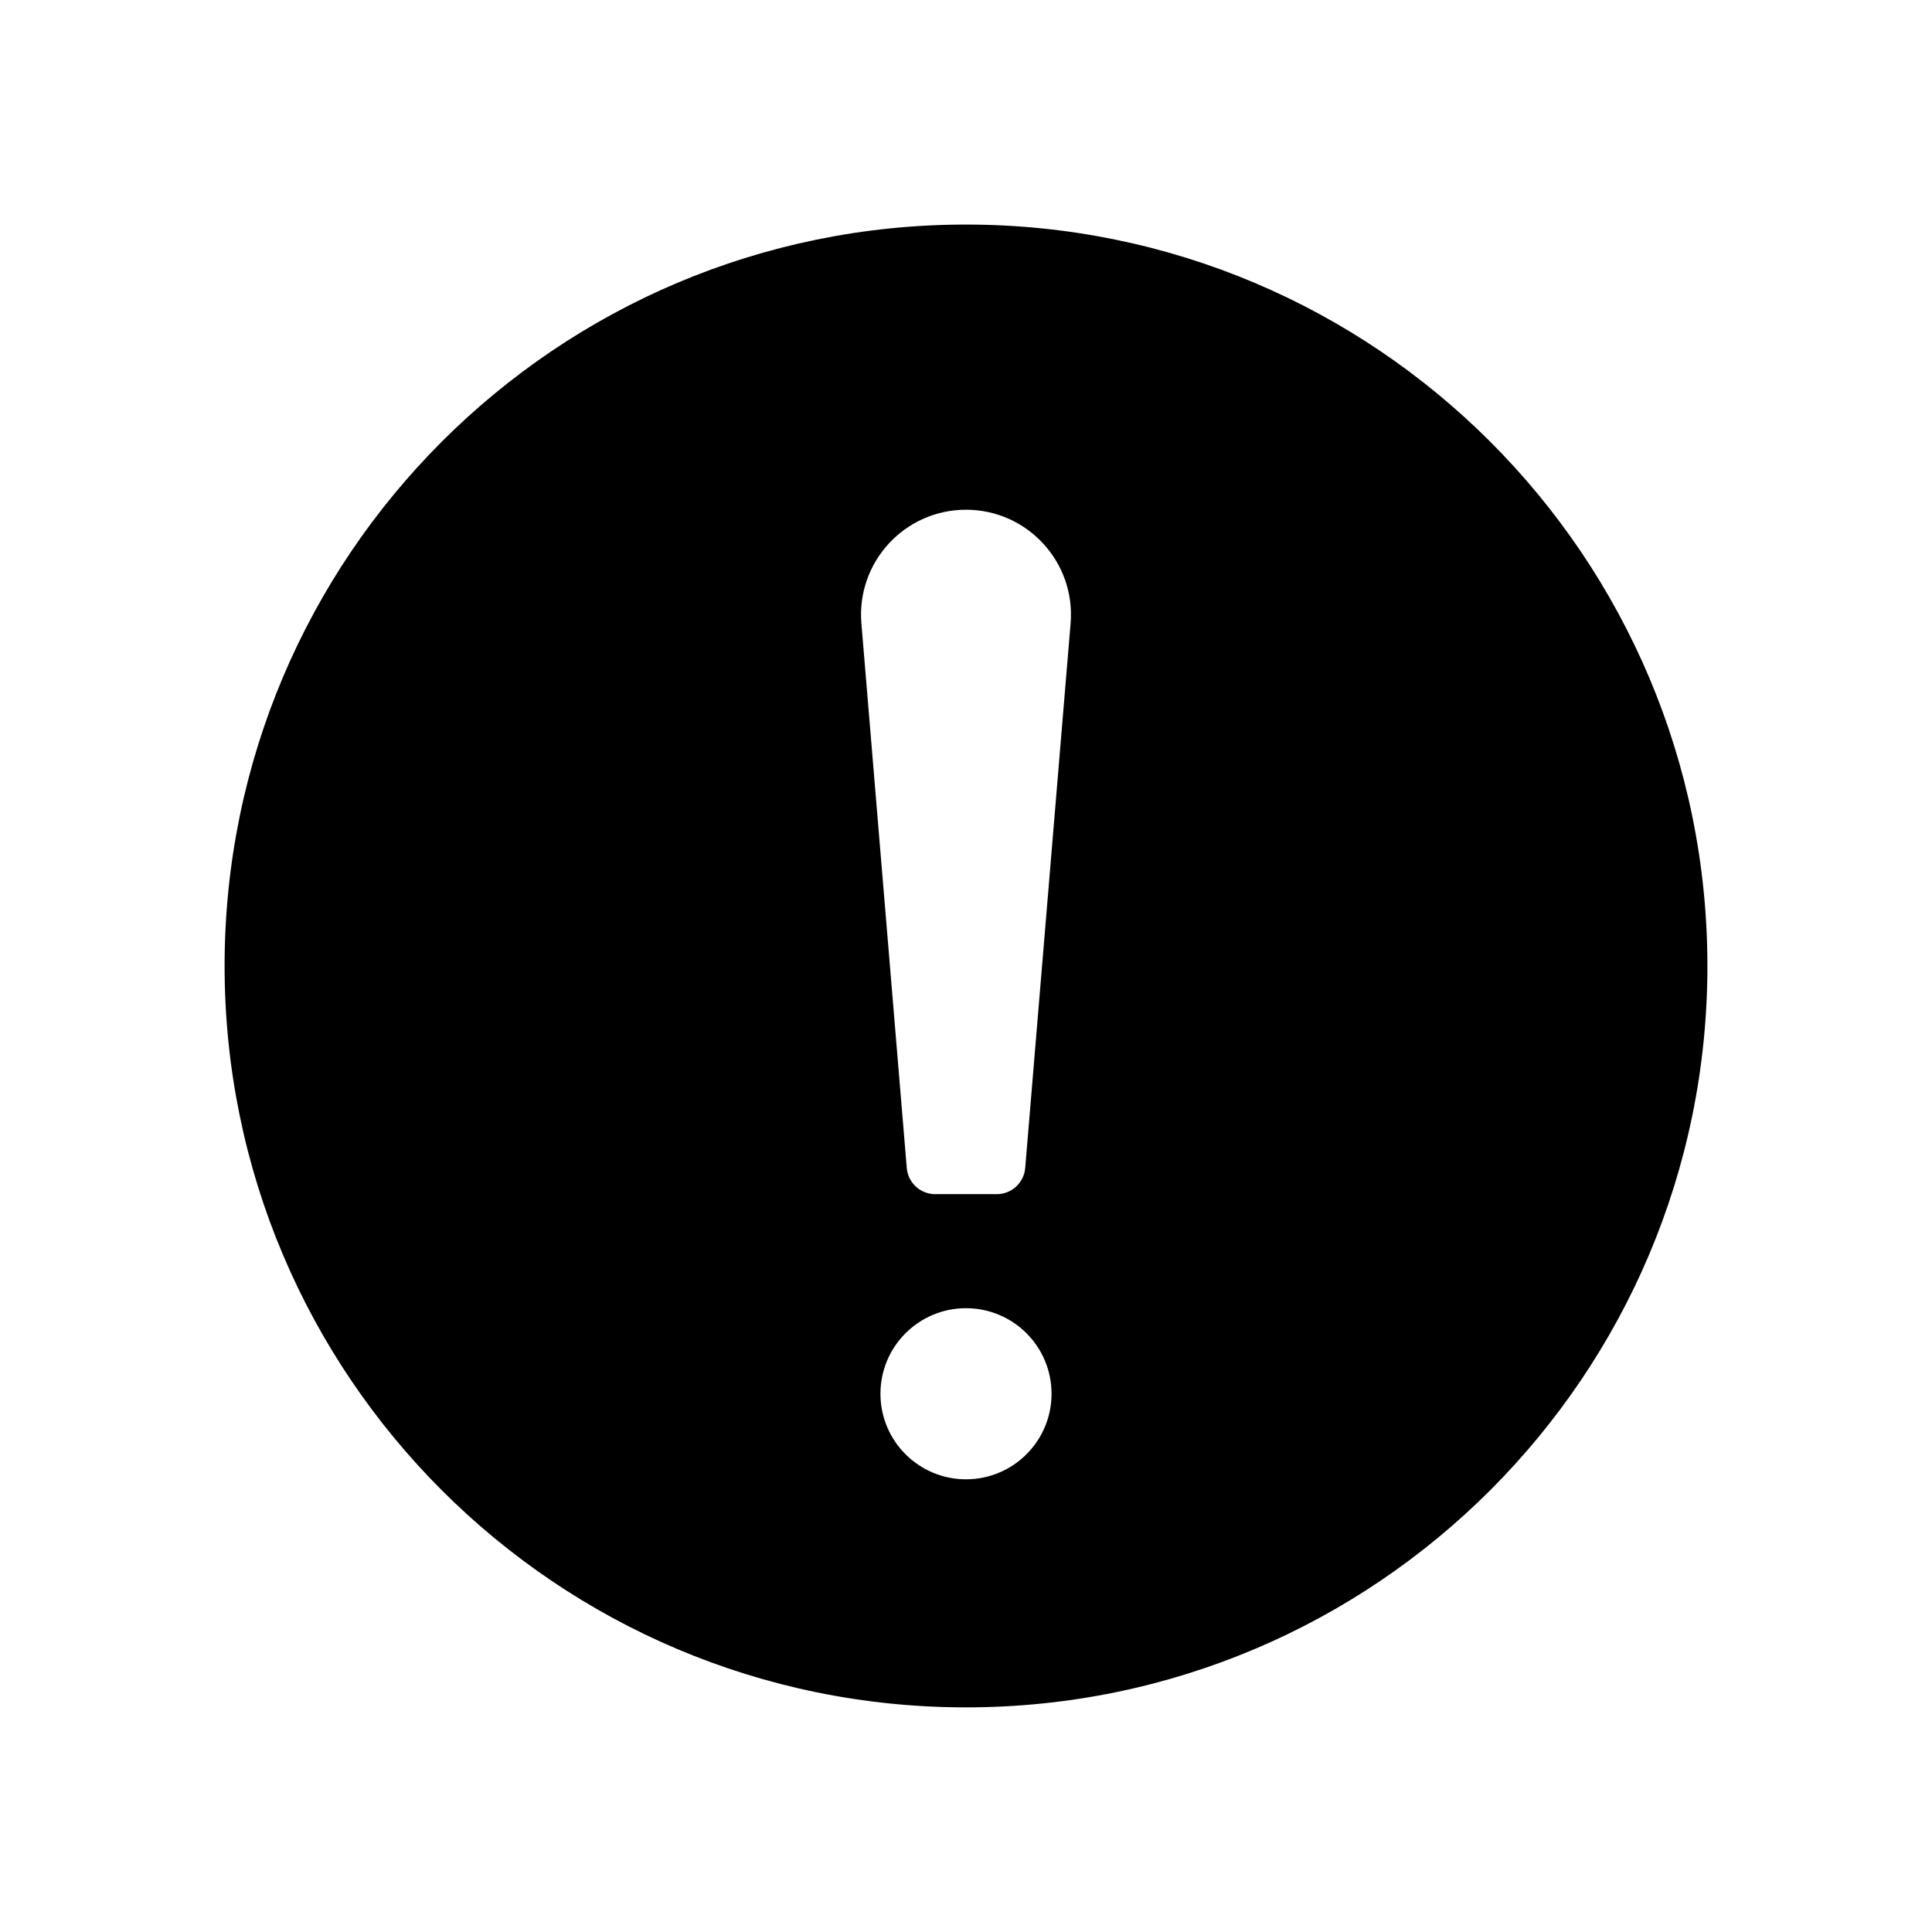<?xml version="1.0" encoding="UTF-8"?>
<!-- Uploaded to: SVG Repo, www.svgrepo.com, Generator: SVG Repo Mixer Tools -->
<svg fill="#000000" width="800px" height="800px" version="1.1" viewBox="144 144 512 512" xmlns="http://www.w3.org/2000/svg">
 <path d="m400 203.51c-108.52 0-196.48 87.969-196.48 196.48s87.969 196.48 196.48 196.48 196.48-87.969 196.48-196.48c0-108.51-87.969-196.48-196.48-196.48zm0 332.52c-12.52 0-22.672-10.152-22.672-22.672s10.152-22.672 22.672-22.672 22.672 10.152 22.672 22.672-10.152 22.672-22.672 22.672zm15.691-82.5c-0.328 3.914-3.602 6.93-7.531 6.93h-16.324c-3.93 0-7.203-3.012-7.531-6.926l-12.027-144.32c-1.348-16.227 11.449-30.129 27.723-30.129s29.07 13.906 27.719 30.121z"/>
</svg>